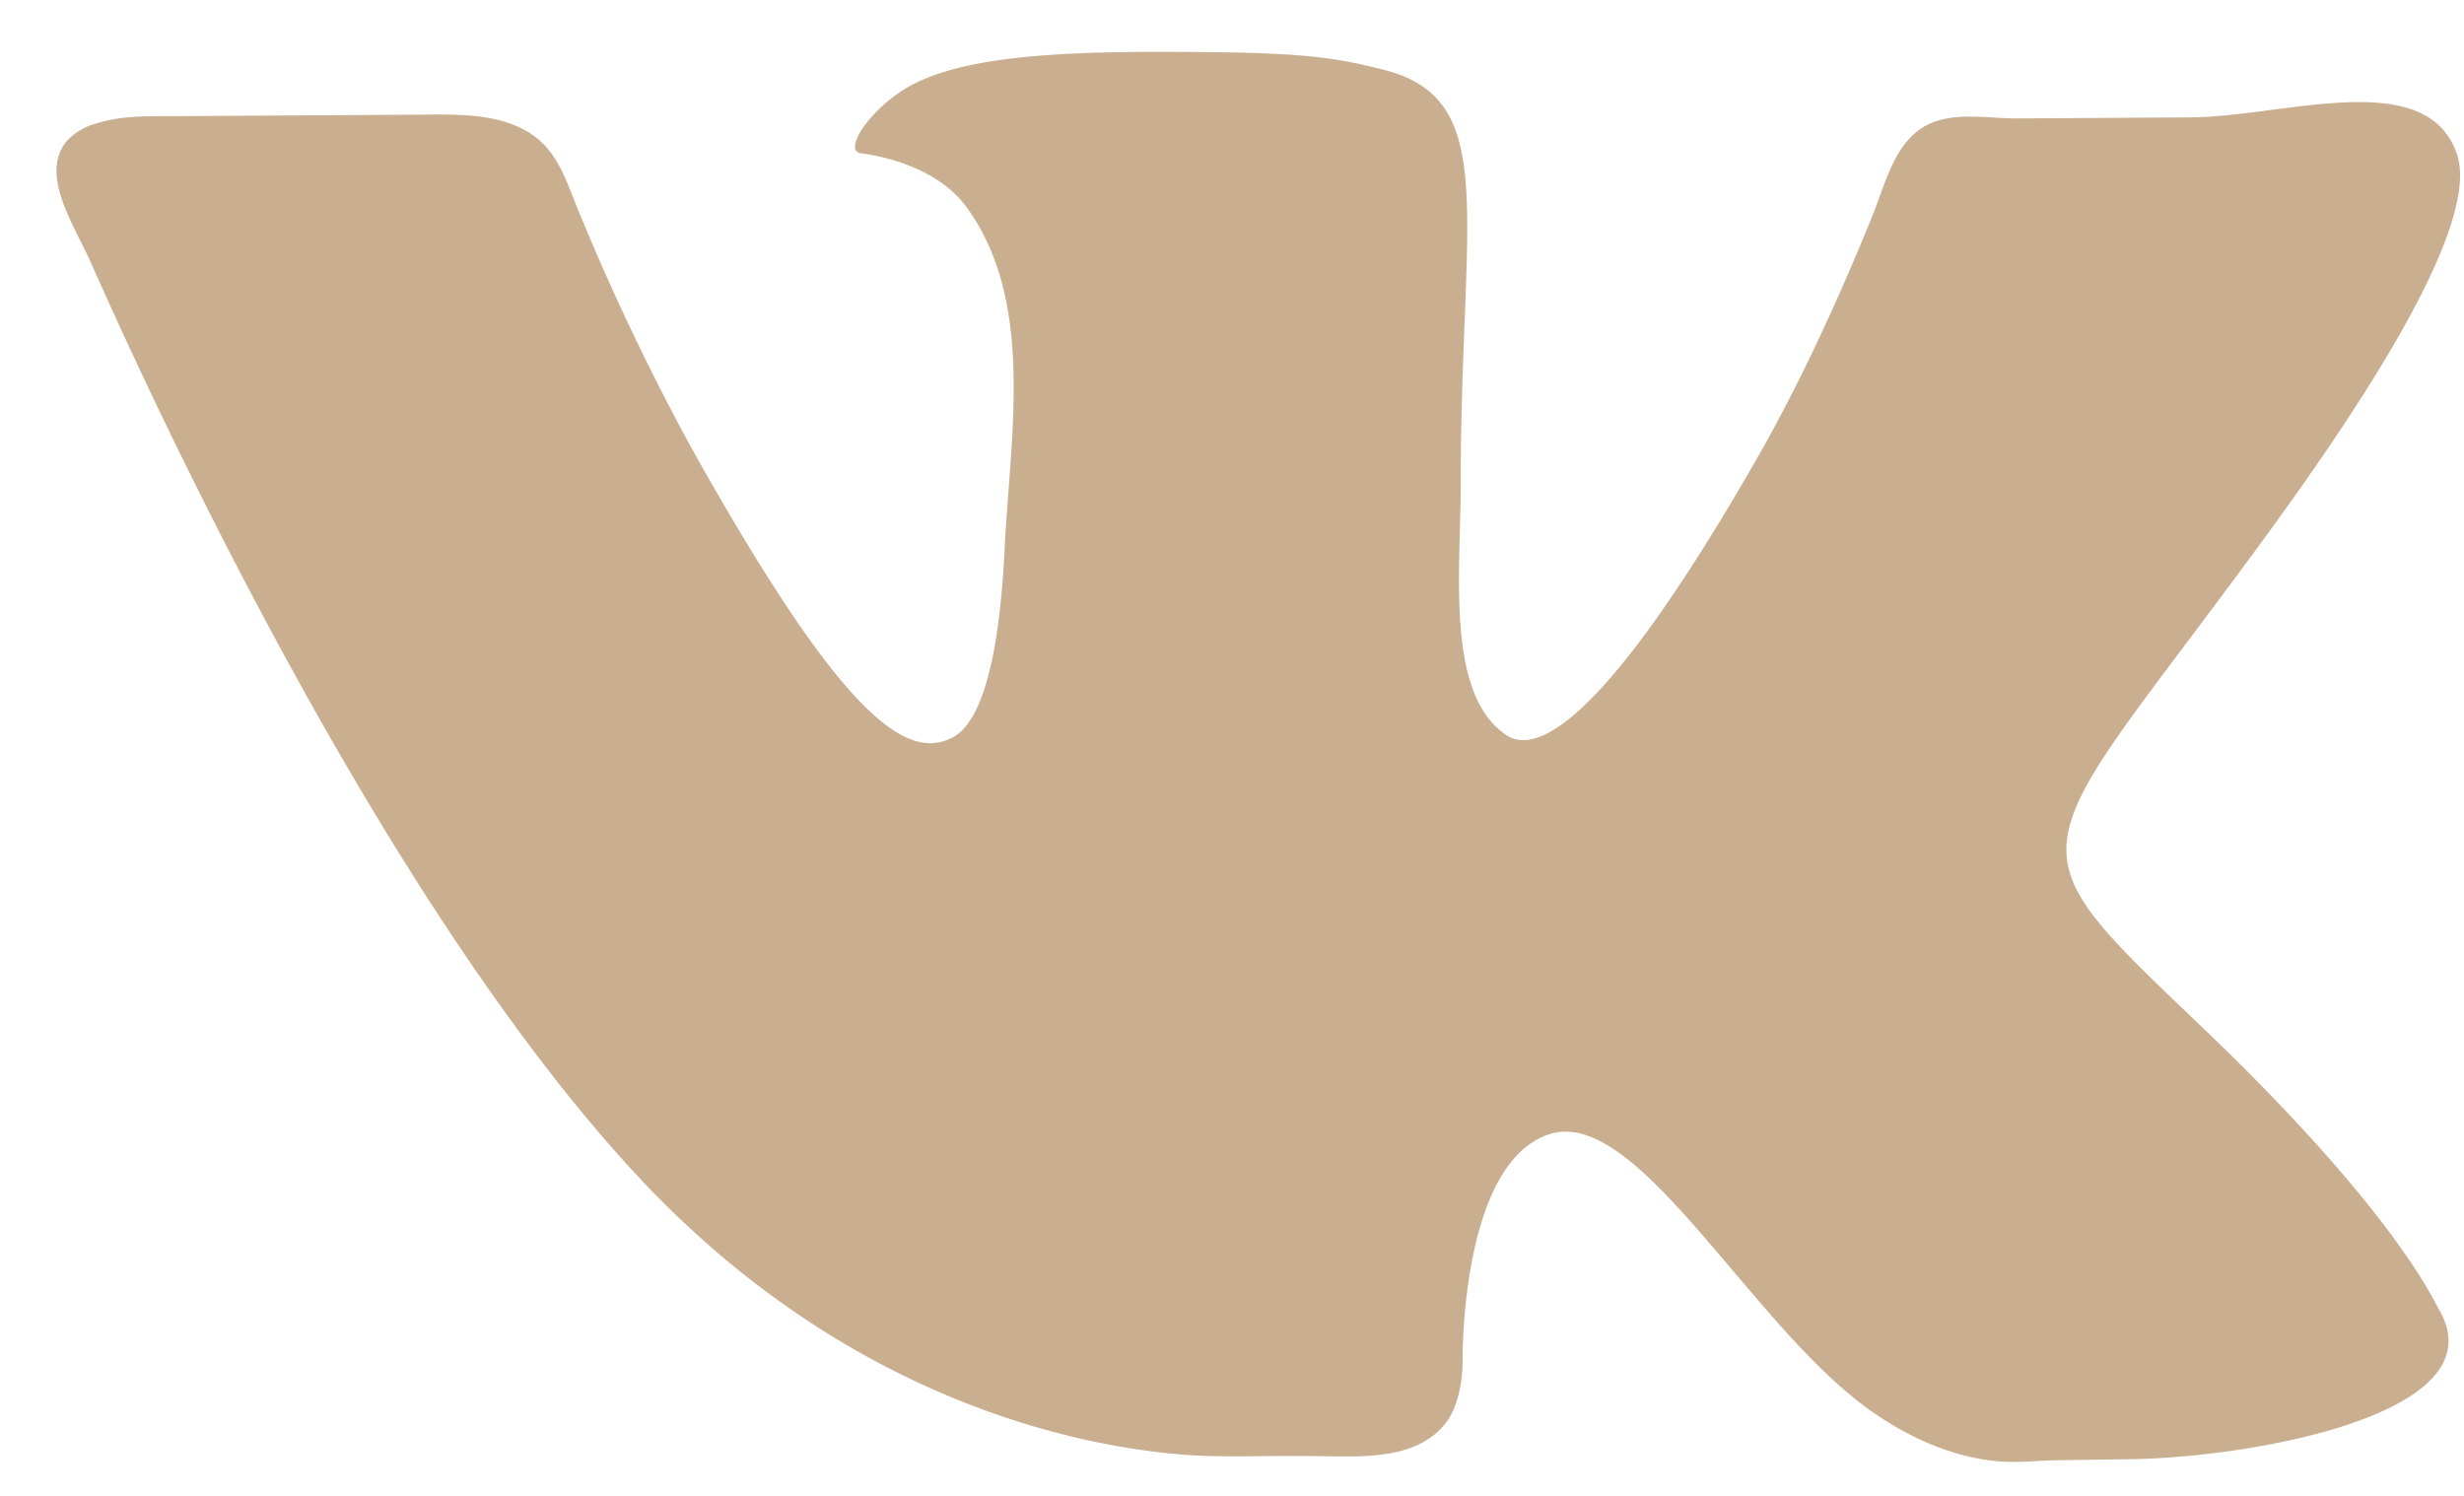 <svg width="28" height="17" fill="none" xmlns="http://www.w3.org/2000/svg"><path d="M27.716 14.883c-.073-.127-.527-1.142-2.71-3.227-2.286-2.184-1.979-1.83.774-5.606 1.677-2.3 2.348-3.704 2.138-4.304-.349-1-1.964-.418-3.023-.412l-1.962.012c-.365.002-.768-.09-1.08.1-.331.206-.427.637-.573 1-.26.644-.735 1.752-1.304 2.746-1.827 3.193-2.559 3.362-2.857 3.163-.695-.461-.52-1.857-.52-2.847 0-3.095.455-4.385-.89-4.719-.446-.11-.774-.184-1.915-.196-1.463-.016-2.703.005-3.404.358-.468.235-.828.76-.608.79.272.037.886.17 1.211.626.769 1.073.487 2.573.422 3.89-.046.937-.19 1.9-.58 2.118-.555.31-1.314-.323-2.943-3.222a26.912 26.912 0 01-1.35-2.835c-.078-.193-.146-.392-.267-.561a.91.91 0 00-.186-.197c-.365-.276-.861-.26-1.32-.257L2.02 1.32c-.307.002-.621-.012-.915.08a.723.723 0 00-.346.202c-.313.383.078.942.279 1.394.844 1.904 3.395 7.353 6.215 10.377 2.405 2.576 5.056 3.07 6.197 3.159.382.03.765.015 1.148.015h.224c.554 0 1.205.076 1.575-.336.166-.183.21-.482.22-.637.005-.066.003-.133.004-.2.008-.44.096-2.194.984-2.484 1.001-.327 2.287 2.177 3.65 3.14.64.453 1.186.563 1.506.581.205.012.41-.013.616-.016l.842-.012c1.372-.02 4.191-.517 3.497-1.7z" fill="#C9AE8F"/></svg>